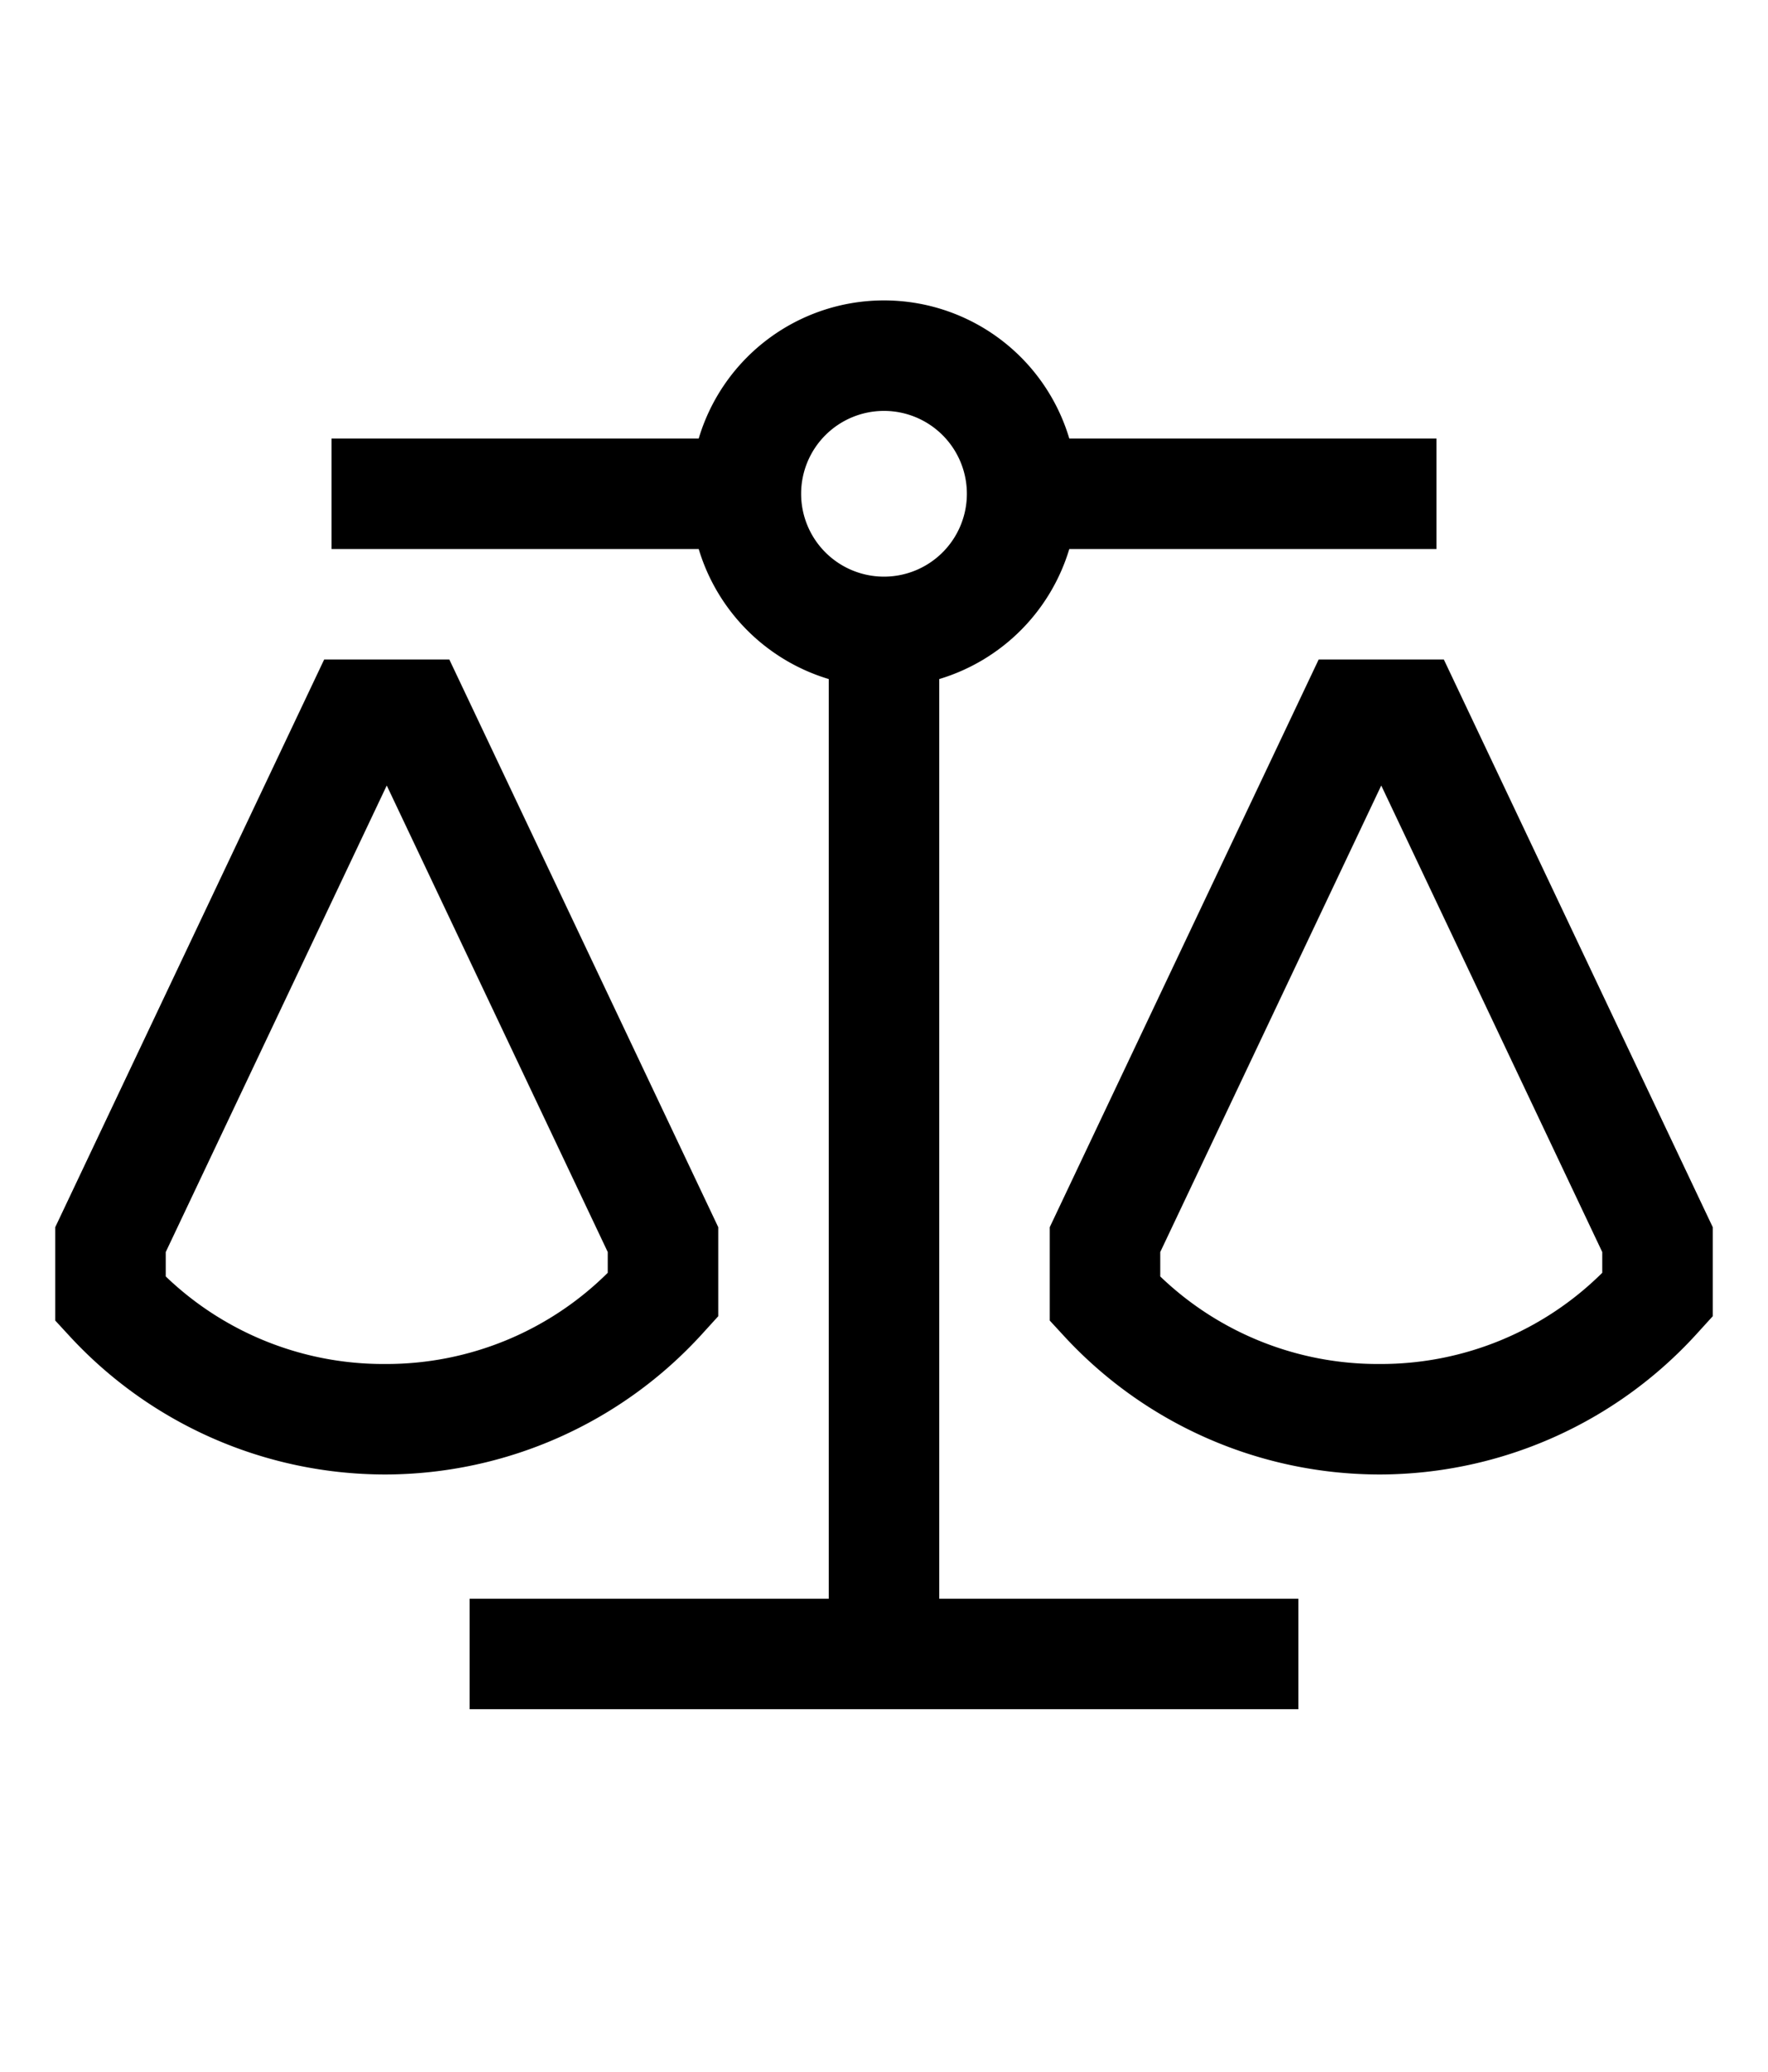 <svg xmlns="http://www.w3.org/2000/svg" viewBox="0 0 512 600">
  <path fill="currentColor" d="M203.247,386.414,208,381.185V355.4L130.125,191H93.875L16,355.4v27.042l4.234,4.595a124.347,124.347,0,0,0,91.224,39.982h.42A124.343,124.343,0,0,0,203.247,386.414ZM176,368.608a90.924,90.924,0,0,1-64.231,26.413h-.33A90.907,90.907,0,0,1,48,369.667V362.6l64-135.112L176,362.6Z" class="ci-primary"/>
  <path fill="currentColor" d="M418.125,191h-36.25L304,355.4v27.042l4.234,4.595a124.347,124.347,0,0,0,91.224,39.982h.42a124.343,124.343,0,0,0,91.369-40.607L496,381.185V355.4ZM464,368.608a90.924,90.924,0,0,1-64.231,26.413h-.33A90.907,90.907,0,0,1,336,369.667V362.6l64-135.112L464,362.6Z" class="ci-primary"/>
  <path fill="currentColor" d="M272,196.659A56.223,56.223,0,0,0,309.659,159H416V127H309.659a55.991,55.991,0,0,0-107.318,0H96v32H202.341A56.223,56.223,0,0,0,240,196.659V463H136v32H376V463H272ZM232,143a24,24,0,1,1,24,24A24,24,0,0,1,232,143Z" class="ci-primary"/>
</svg>
